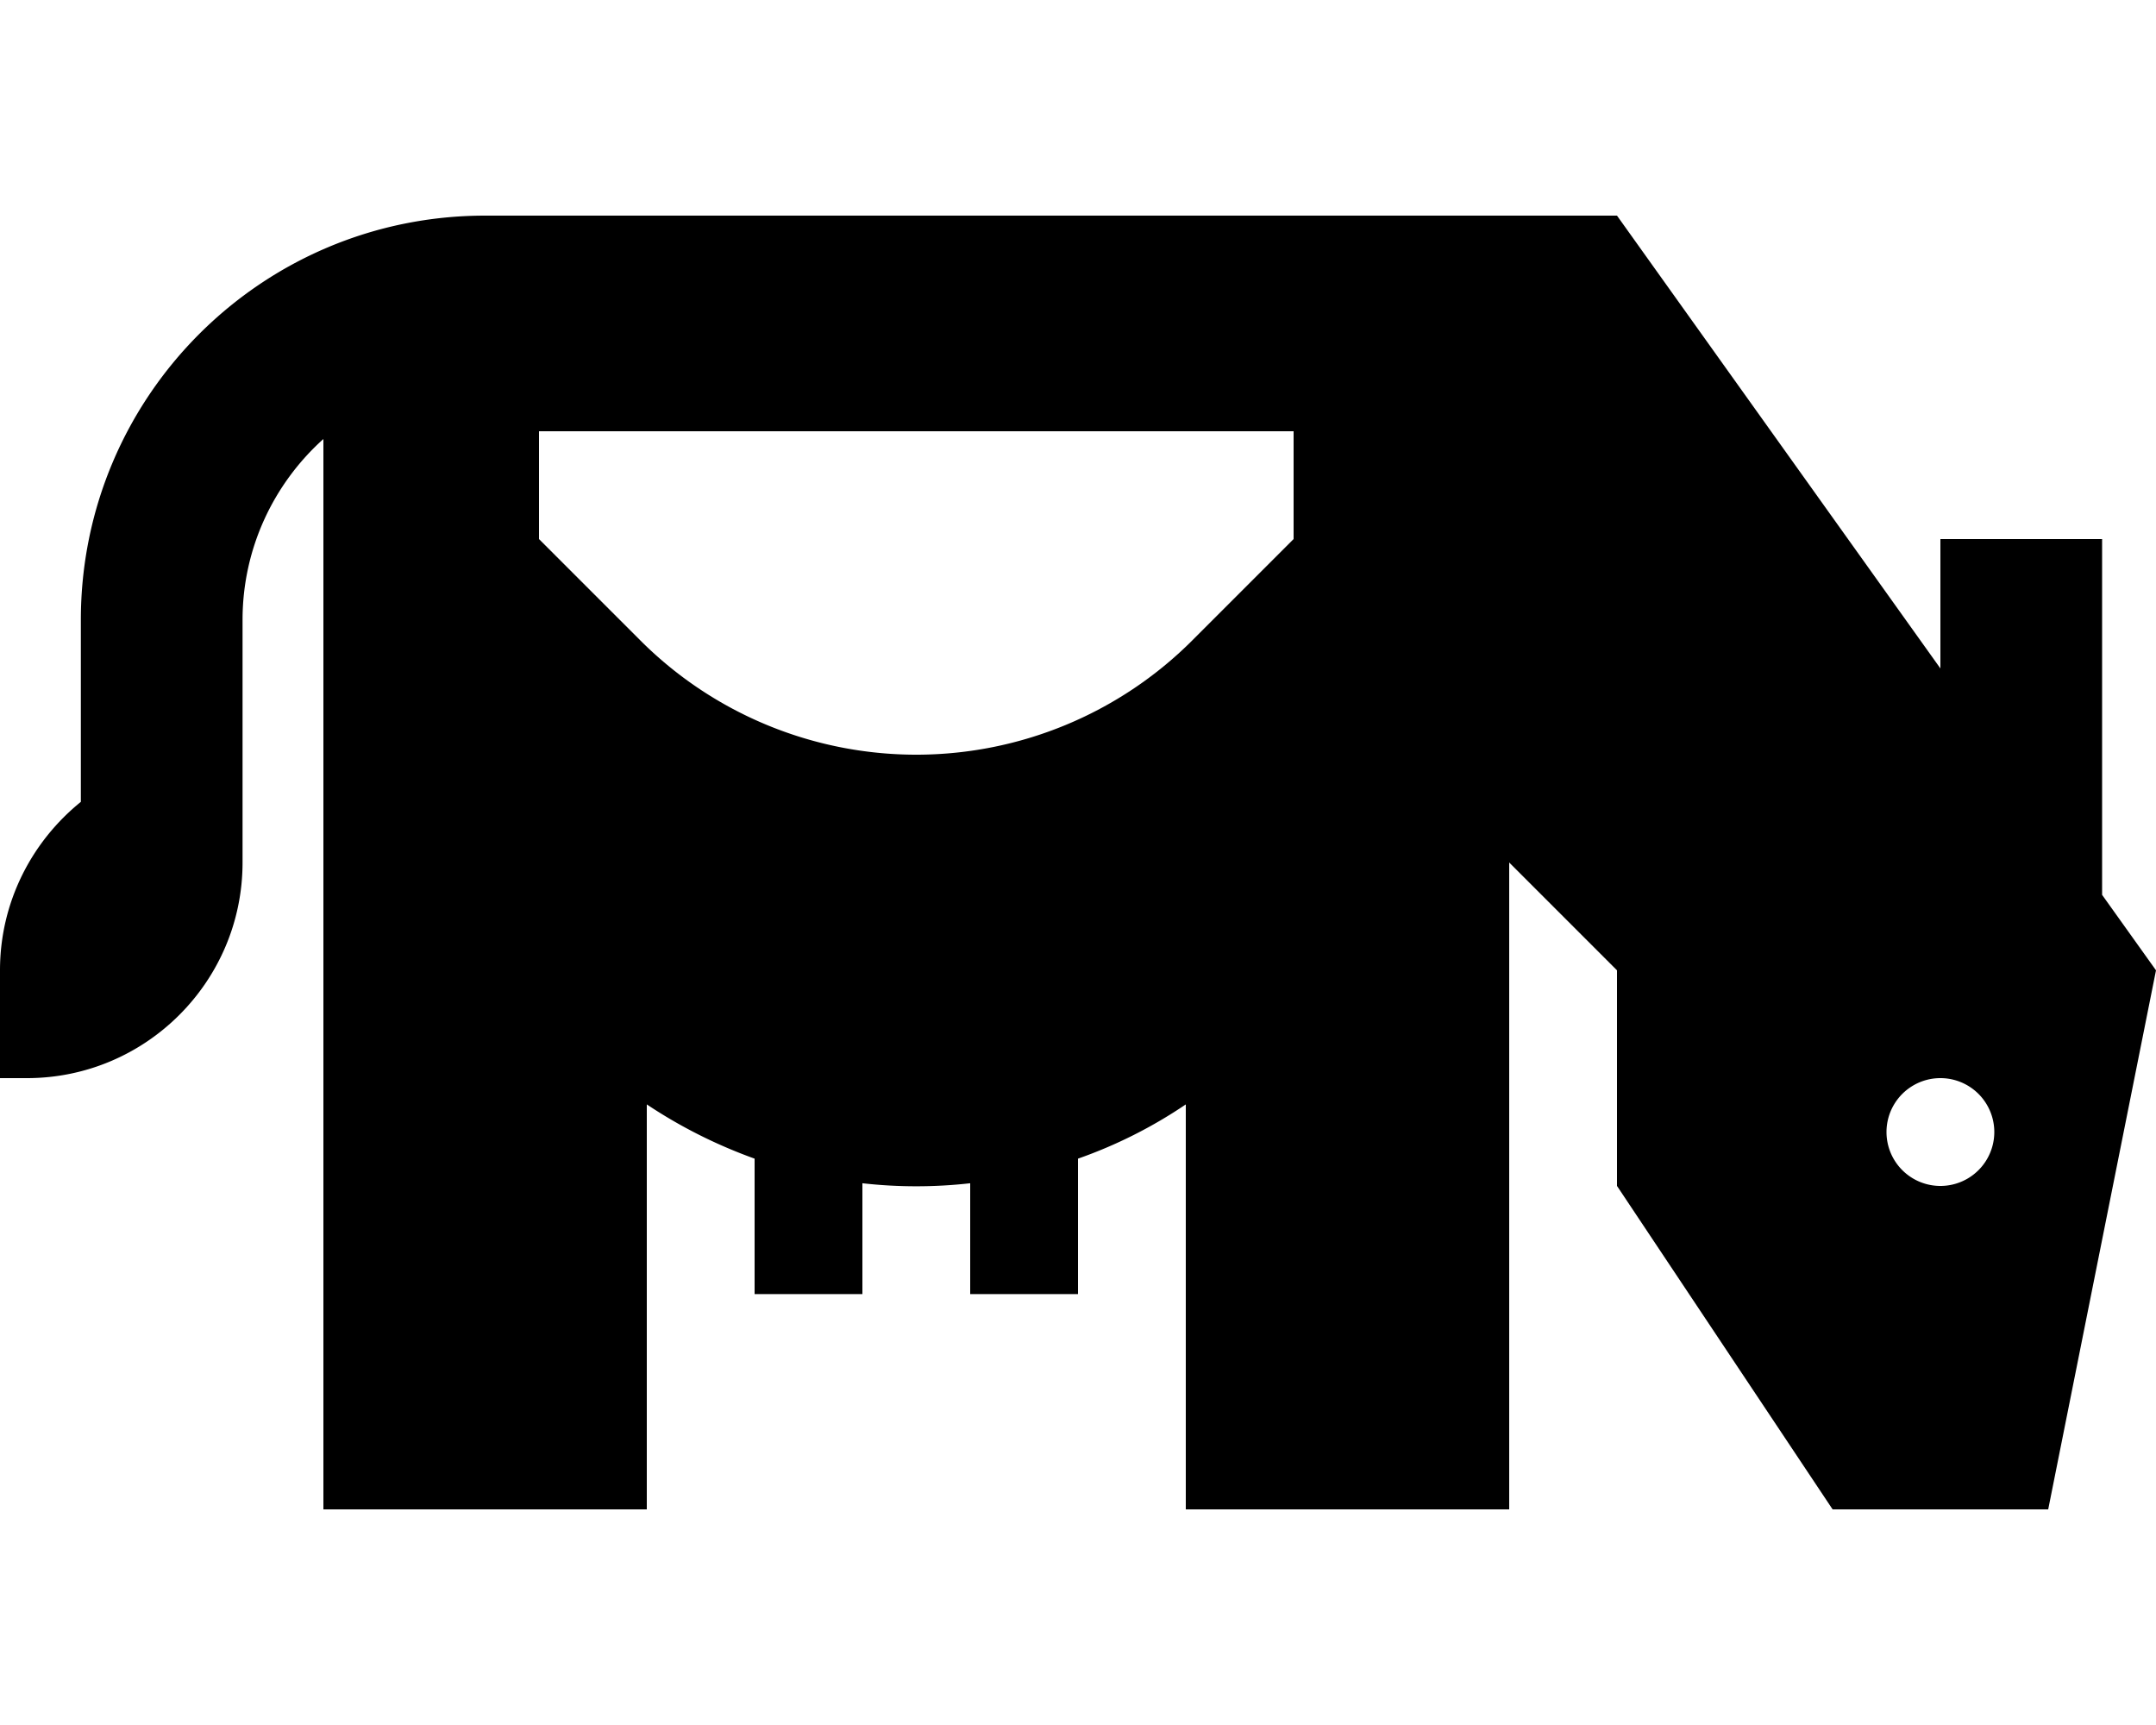 <svg xmlns="http://www.w3.org/2000/svg" viewBox="0 0 640 512"><!--! Font Awesome Pro 7.0.0 by @fontawesome - https://fontawesome.com License - https://fontawesome.com/license (Commercial License) Copyright 2025 Fonticons, Inc. --><path fill="currentColor" d="M480 64L144 64C77.7 64 24 117.7 24 184l0 54C9.4 249.8 0 267.8 0 288l0 32 8 0c35.3 0 64-28.7 64-64l0-72c0-21.3 9.3-40.5 24-53.7l0 317.7 96 0 0-120.2c9.9 6.6 20.6 12 32 16.1l0 40.2 32 0 0-32.9c5.3 .6 10.6 .9 16 .9s10.7-.3 16-.9l0 32.9 32 0 0-40.2c11.4-4 22.1-9.4 32-16.1l0 120.2 96 0 0-192 32 32 0 64 64 96 64 0 32-160-16-22.4 0-105.6-48 0 0 38.4-96-134.4zm80 272a16 16 0 1 1 32 0 16 16 0 1 1 -32 0zM160 128l224 0 0 32-30.1 30.1C332.2 211.8 302.7 224 272 224s-60.2-12.2-81.9-33.9L160 160 160 128z"/></svg>